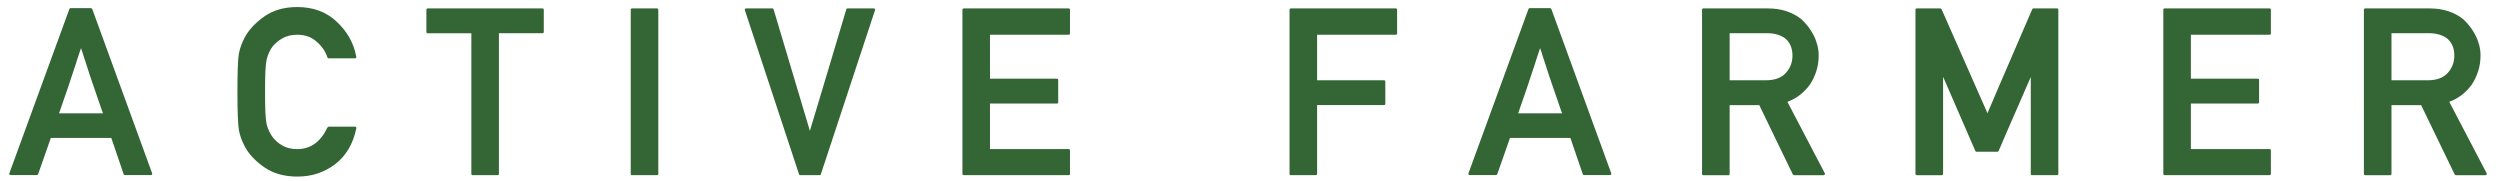 <?xml version="1.0" encoding="utf-8"?>
<!-- Generator: Adobe Illustrator 22.1.0, SVG Export Plug-In . SVG Version: 6.00 Build 0)  -->
<svg version="1.0" id="レイヤー_1" xmlns="http://www.w3.org/2000/svg" xmlns:xlink="http://www.w3.org/1999/xlink" x="0px"
	 y="0px" width="716.55px" height="51.83px" viewBox="0 0 716.55 51.83" enable-background="new 0 0 716.55 51.83"
	 xml:space="preserve">
<g>
	<path fill="#336535" d="M3.05,50.17c-0.15,0-0.26-0.05-0.33-0.16c-0.07-0.11-0.08-0.23-0.03-0.36L19.88,2.6
		c0.04-0.17,0.15-0.26,0.33-0.26h5.87c0.07,0,0.14,0.03,0.21,0.08c0.08,0.05,0.13,0.11,0.15,0.18L43.6,49.65
		c0.04,0.13,0.03,0.25-0.03,0.36c-0.07,0.11-0.16,0.16-0.29,0.16h-7.51c-0.17,0-0.28-0.09-0.33-0.26l-3.54-10.37H14.57
		c-0.61,1.77-1.22,3.51-1.82,5.2c-0.6,1.7-1.21,3.42-1.82,5.17c-0.02,0.07-0.07,0.13-0.15,0.18c-0.08,0.05-0.15,0.08-0.21,0.08H3.05
		z M29.53,32.49c-0.04-0.15-0.1-0.32-0.18-0.49c-0.08-0.17-0.14-0.33-0.18-0.46c-0.37-1.07-0.71-2.06-1.02-2.97s-0.58-1.7-0.82-2.38
		c-0.15-0.44-0.3-0.86-0.44-1.28c-0.14-0.42-0.28-0.81-0.41-1.18c-0.11-0.35-0.22-0.68-0.33-1c-0.11-0.32-0.22-0.63-0.33-0.94
		c-0.2-0.63-0.4-1.27-0.61-1.9c-0.21-0.63-0.42-1.29-0.64-1.97c-0.11-0.31-0.22-0.64-0.34-1.02c-0.12-0.37-0.25-0.77-0.38-1.18
		c-0.07-0.22-0.11-0.39-0.15-0.51s-0.07-0.24-0.12-0.36s-0.09-0.26-0.15-0.41c-0.05-0.15-0.13-0.37-0.21-0.66
		c-0.24,0.72-0.46,1.39-0.67,2s-0.4,1.18-0.57,1.71c-0.04,0.13-0.08,0.25-0.1,0.36c-0.02,0.11-0.06,0.22-0.1,0.33
		c-0.11,0.37-0.22,0.72-0.34,1.05s-0.24,0.66-0.34,0.98c-0.11,0.35-0.22,0.69-0.33,1.02s-0.22,0.65-0.33,0.95
		c-0.22,0.66-0.44,1.34-0.67,2.07c-0.23,0.72-0.49,1.48-0.77,2.26s-0.58,1.64-0.89,2.54c-0.31,0.91-0.7,2.05-1.18,3.43H29.53z"/>
	<path fill="#336535" d="M101.72,36.3c0.13,0,0.24,0.05,0.33,0.15c0.09,0.1,0.11,0.21,0.07,0.34c-0.92,4.46-2.95,7.9-6.1,10.3
		c-1.53,1.16-3.19,2.03-4.99,2.63c-1.79,0.59-3.73,0.89-5.81,0.89c-3.78,0-6.97-0.91-9.55-2.72c-2.54-1.79-4.38-3.76-5.51-5.91
		c-0.39-0.74-0.73-1.49-1.02-2.25c-0.28-0.75-0.5-1.55-0.66-2.38c-0.28-1.62-0.43-5.29-0.43-11.02c0-2.87,0.03-5.21,0.1-7.02
		c0.07-1.82,0.17-3.14,0.33-3.97c0.15-0.83,0.37-1.63,0.66-2.39s0.62-1.52,1.02-2.26c1.14-2.12,2.97-4.09,5.51-5.91
		c2.56-1.84,5.74-2.76,9.55-2.76c4.55,0,8.31,1.4,11.29,4.2c3.02,2.82,4.89,6.17,5.61,10.04c0.04,0.13,0.02,0.24-0.07,0.33
		c-0.09,0.09-0.2,0.13-0.33,0.13h-7.51c-0.2,0-0.32-0.09-0.36-0.26c-0.28-0.87-0.69-1.69-1.21-2.44c-0.52-0.75-1.17-1.46-1.94-2.12
		c-1.44-1.29-3.27-1.94-5.48-1.94c-1.64,0-3.04,0.33-4.2,0.98c-1.16,0.66-2.09,1.41-2.79,2.26c-0.42,0.52-0.78,1.12-1.08,1.79
		c-0.31,0.67-0.55,1.35-0.72,2.05c-0.17,0.74-0.29,1.89-0.36,3.45s-0.1,3.5-0.1,5.84c0,2.38,0.03,4.35,0.1,5.89s0.19,2.68,0.36,3.43
		c0.17,0.68,0.42,1.35,0.74,2.02s0.67,1.25,1.07,1.75c0.7,0.92,1.63,1.7,2.79,2.35c1.16,0.65,2.56,0.97,4.2,0.97
		c3.78,0,6.66-2.07,8.63-6.2c0.04-0.04,0.1-0.09,0.16-0.15c0.07-0.05,0.13-0.08,0.2-0.08H101.72z"/>
	<path fill="#336535" d="M135.49,50.21c-0.26,0-0.39-0.13-0.39-0.39V9.53h-12.5c-0.26,0-0.39-0.13-0.39-0.39V2.8
		c0-0.26,0.13-0.39,0.39-0.39h32.87c0.26,0,0.39,0.13,0.39,0.39v6.33c0,0.26-0.13,0.39-0.39,0.39H143v40.29
		c0,0.26-0.13,0.39-0.39,0.39H135.49z"/>
	<path fill="#336535" d="M181.17,50.21c-0.26,0-0.39-0.13-0.39-0.39V2.8c0-0.26,0.13-0.39,0.39-0.39h7.12
		c0.26,0,0.39,0.13,0.39,0.39v47.01c0,0.26-0.13,0.39-0.39,0.39H181.17z"/>
	<path fill="#336535" d="M229.38,50.21c-0.2,0-0.32-0.09-0.36-0.26L213.5,2.93c-0.04-0.13-0.03-0.25,0.03-0.36s0.17-0.16,0.33-0.16
		h7.51c0.2,0,0.32,0.1,0.36,0.29l10.4,34.81c1.75-5.82,3.49-11.62,5.23-17.41c1.74-5.78,3.47-11.59,5.2-17.4
		c0.04-0.2,0.16-0.29,0.36-0.29h7.51c0.15,0,0.26,0.05,0.33,0.16c0.07,0.11,0.08,0.23,0.03,0.36l-15.52,47.01
		c-0.04,0.18-0.16,0.26-0.36,0.26H229.38z"/>
	<path fill="#336535" d="M276.24,50.21c-0.26,0-0.39-0.13-0.39-0.39V2.8c0-0.26,0.13-0.39,0.39-0.39h30.05
		c0.26,0,0.39,0.13,0.39,0.39v6.76c0,0.26-0.13,0.39-0.39,0.39h-22.54v12.6h19.16c0.26,0,0.39,0.13,0.39,0.39v6.37
		c0,0.24-0.13,0.36-0.39,0.36h-19.16v13.06h22.54c0.26,0,0.39,0.13,0.39,0.39v6.69c0,0.26-0.13,0.39-0.39,0.39H276.24z"/>
	<path fill="#336535" d="M370,50.21c-0.26,0-0.39-0.13-0.39-0.39V2.8c0-0.26,0.13-0.39,0.39-0.39h30.05c0.26,0,0.39,0.13,0.39,0.39
		v6.76c0,0.26-0.13,0.39-0.39,0.39h-22.54v13.06h19.16c0.26,0,0.39,0.13,0.39,0.39v6.33c0,0.26-0.13,0.39-0.39,0.39h-19.16v19.68
		c0,0.26-0.13,0.39-0.39,0.39H370z"/>
	<path fill="#336535" d="M421.26,50.17c-0.15,0-0.26-0.05-0.33-0.16c-0.07-0.11-0.08-0.23-0.03-0.36L438.09,2.6
		c0.04-0.17,0.15-0.26,0.33-0.26h5.87c0.07,0,0.14,0.03,0.21,0.08c0.08,0.05,0.13,0.11,0.15,0.18l17.16,47.05
		c0.04,0.13,0.03,0.25-0.03,0.36c-0.07,0.11-0.16,0.16-0.29,0.16h-7.51c-0.17,0-0.28-0.09-0.33-0.26l-3.54-10.37h-17.32
		c-0.61,1.77-1.22,3.51-1.82,5.2c-0.6,1.7-1.21,3.42-1.82,5.17c-0.02,0.07-0.07,0.13-0.15,0.18c-0.08,0.05-0.15,0.08-0.21,0.08
		H421.26z M447.74,32.49c-0.04-0.15-0.1-0.32-0.18-0.49c-0.08-0.17-0.14-0.33-0.18-0.46c-0.37-1.07-0.71-2.06-1.02-2.97
		s-0.58-1.7-0.82-2.38c-0.15-0.44-0.3-0.86-0.44-1.28c-0.14-0.42-0.28-0.81-0.41-1.18c-0.11-0.35-0.22-0.68-0.33-1
		c-0.11-0.32-0.22-0.63-0.33-0.94c-0.2-0.63-0.4-1.27-0.61-1.9c-0.21-0.63-0.42-1.29-0.64-1.97c-0.11-0.31-0.22-0.64-0.34-1.02
		c-0.12-0.37-0.25-0.77-0.38-1.18c-0.07-0.22-0.11-0.39-0.15-0.51s-0.07-0.24-0.12-0.36s-0.09-0.26-0.15-0.41
		c-0.05-0.15-0.13-0.37-0.21-0.66c-0.24,0.72-0.46,1.39-0.67,2s-0.4,1.18-0.57,1.71c-0.04,0.13-0.08,0.25-0.1,0.36
		c-0.02,0.11-0.06,0.22-0.1,0.33c-0.11,0.37-0.22,0.72-0.34,1.05s-0.24,0.66-0.34,0.98c-0.11,0.35-0.22,0.69-0.33,1.02
		s-0.22,0.65-0.33,0.95c-0.22,0.66-0.44,1.34-0.67,2.07c-0.23,0.72-0.49,1.48-0.77,2.26s-0.58,1.64-0.89,2.54
		c-0.31,0.91-0.7,2.05-1.18,3.43H447.74z"/>
	<path fill="#336535" d="M488.23,50.21c-0.26,0-0.39-0.13-0.39-0.39V2.8c0-0.26,0.13-0.39,0.39-0.39h18.41
		c2.03,0,3.87,0.28,5.51,0.84c1.64,0.56,3.07,1.35,4.3,2.38c0.63,0.59,1.24,1.26,1.82,2.02c0.58,0.75,1.09,1.57,1.54,2.44
		s0.8,1.8,1.07,2.79c0.26,0.98,0.39,2,0.39,3.05c0,1.55-0.22,3.02-0.66,4.41c-0.44,1.39-1.05,2.69-1.84,3.89
		c-0.81,1.12-1.75,2.09-2.82,2.94c-1.07,0.84-2.29,1.51-3.64,2.02c1.77,3.39,3.55,6.8,5.35,10.22c1.79,3.42,3.58,6.83,5.35,10.22
		c0.07,0.15,0.07,0.29,0,0.41c-0.07,0.12-0.18,0.18-0.33,0.18h-8.46c-0.07,0-0.13-0.03-0.2-0.08c-0.07-0.05-0.12-0.1-0.16-0.15
		l-9.61-19.85h-8.5v19.68c0,0.26-0.13,0.39-0.39,0.39H488.23z M495.75,9.53v13.48h10.4c2.54,0,4.44-0.7,5.71-2.1
		c1.27-1.4,1.9-3.06,1.9-4.99c0-1.09-0.19-2.07-0.57-2.92c-0.38-0.85-0.94-1.55-1.66-2.1c-0.63-0.44-1.37-0.78-2.21-1.02
		c-0.84-0.24-1.76-0.36-2.74-0.36H495.75z"/>
	<path fill="#336535" d="M549.4,50.21c-0.26,0-0.39-0.13-0.39-0.39V2.8c0-0.26,0.13-0.39,0.39-0.39h6.73c0.15,0,0.27,0.08,0.36,0.23
		l13.16,29.82c2.12-5.01,4.25-9.98,6.4-14.91c2.14-4.93,4.29-9.9,6.43-14.91c0.07-0.15,0.19-0.23,0.36-0.23h6.73
		c0.26,0,0.39,0.13,0.39,0.39v47.01c0,0.26-0.13,0.39-0.39,0.39h-7.12c-0.26,0-0.39-0.13-0.39-0.39V22.06
		c-1.53,3.57-3.07,7.11-4.63,10.63s-3.08,7.05-4.59,10.6c-0.09,0.13-0.21,0.2-0.36,0.2h-5.94c-0.15,0-0.27-0.07-0.36-0.2
		l-9.25-21.29v27.82c0,0.26-0.13,0.39-0.39,0.39H549.4z"/>
	<path fill="#336535" d="M620.44,50.21c-0.26,0-0.39-0.13-0.39-0.39V2.8c0-0.26,0.13-0.39,0.39-0.39h30.05
		c0.26,0,0.39,0.13,0.39,0.39v6.76c0,0.26-0.13,0.39-0.39,0.39h-22.54v12.6h19.16c0.26,0,0.39,0.13,0.39,0.39v6.37
		c0,0.24-0.13,0.36-0.39,0.36h-19.16v13.06h22.54c0.26,0,0.39,0.13,0.39,0.39v6.69c0,0.26-0.13,0.39-0.39,0.39H620.44z"/>
	<path fill="#336535" d="M677.93,50.21c-0.26,0-0.39-0.13-0.39-0.39V2.8c0-0.26,0.13-0.39,0.39-0.39h18.41
		c2.03,0,3.87,0.28,5.51,0.84c1.64,0.56,3.07,1.35,4.3,2.38c0.63,0.59,1.24,1.26,1.82,2.02c0.58,0.75,1.09,1.57,1.54,2.44
		s0.8,1.8,1.07,2.79c0.26,0.98,0.39,2,0.39,3.05c0,1.55-0.22,3.02-0.66,4.41c-0.44,1.39-1.05,2.69-1.84,3.89
		c-0.81,1.12-1.75,2.09-2.82,2.94c-1.07,0.84-2.29,1.51-3.64,2.02c1.77,3.39,3.55,6.8,5.35,10.22c1.79,3.42,3.58,6.83,5.35,10.22
		c0.07,0.15,0.07,0.29,0,0.41c-0.07,0.12-0.18,0.18-0.33,0.18h-8.46c-0.07,0-0.13-0.03-0.2-0.08c-0.07-0.05-0.12-0.1-0.16-0.15
		l-9.61-19.85h-8.5v19.68c0,0.26-0.13,0.39-0.39,0.39H677.93z M685.45,9.53v13.48h10.4c2.54,0,4.44-0.7,5.71-2.1
		c1.27-1.4,1.9-3.06,1.9-4.99c0-1.09-0.19-2.07-0.57-2.92c-0.38-0.85-0.94-1.55-1.66-2.1c-0.63-0.44-1.37-0.78-2.21-1.02
		c-0.84-0.24-1.76-0.36-2.74-0.36H685.45z"/>
</g>
<g>
</g>
<g>
</g>
<g>
</g>
<g>
</g>
<g>
</g>
<g>
</g>
<g>
</g>
<g>
</g>
<g>
</g>
<g>
</g>
<g>
</g>
<g>
</g>
<g>
</g>
<g>
</g>
<g>
</g>
</svg>
